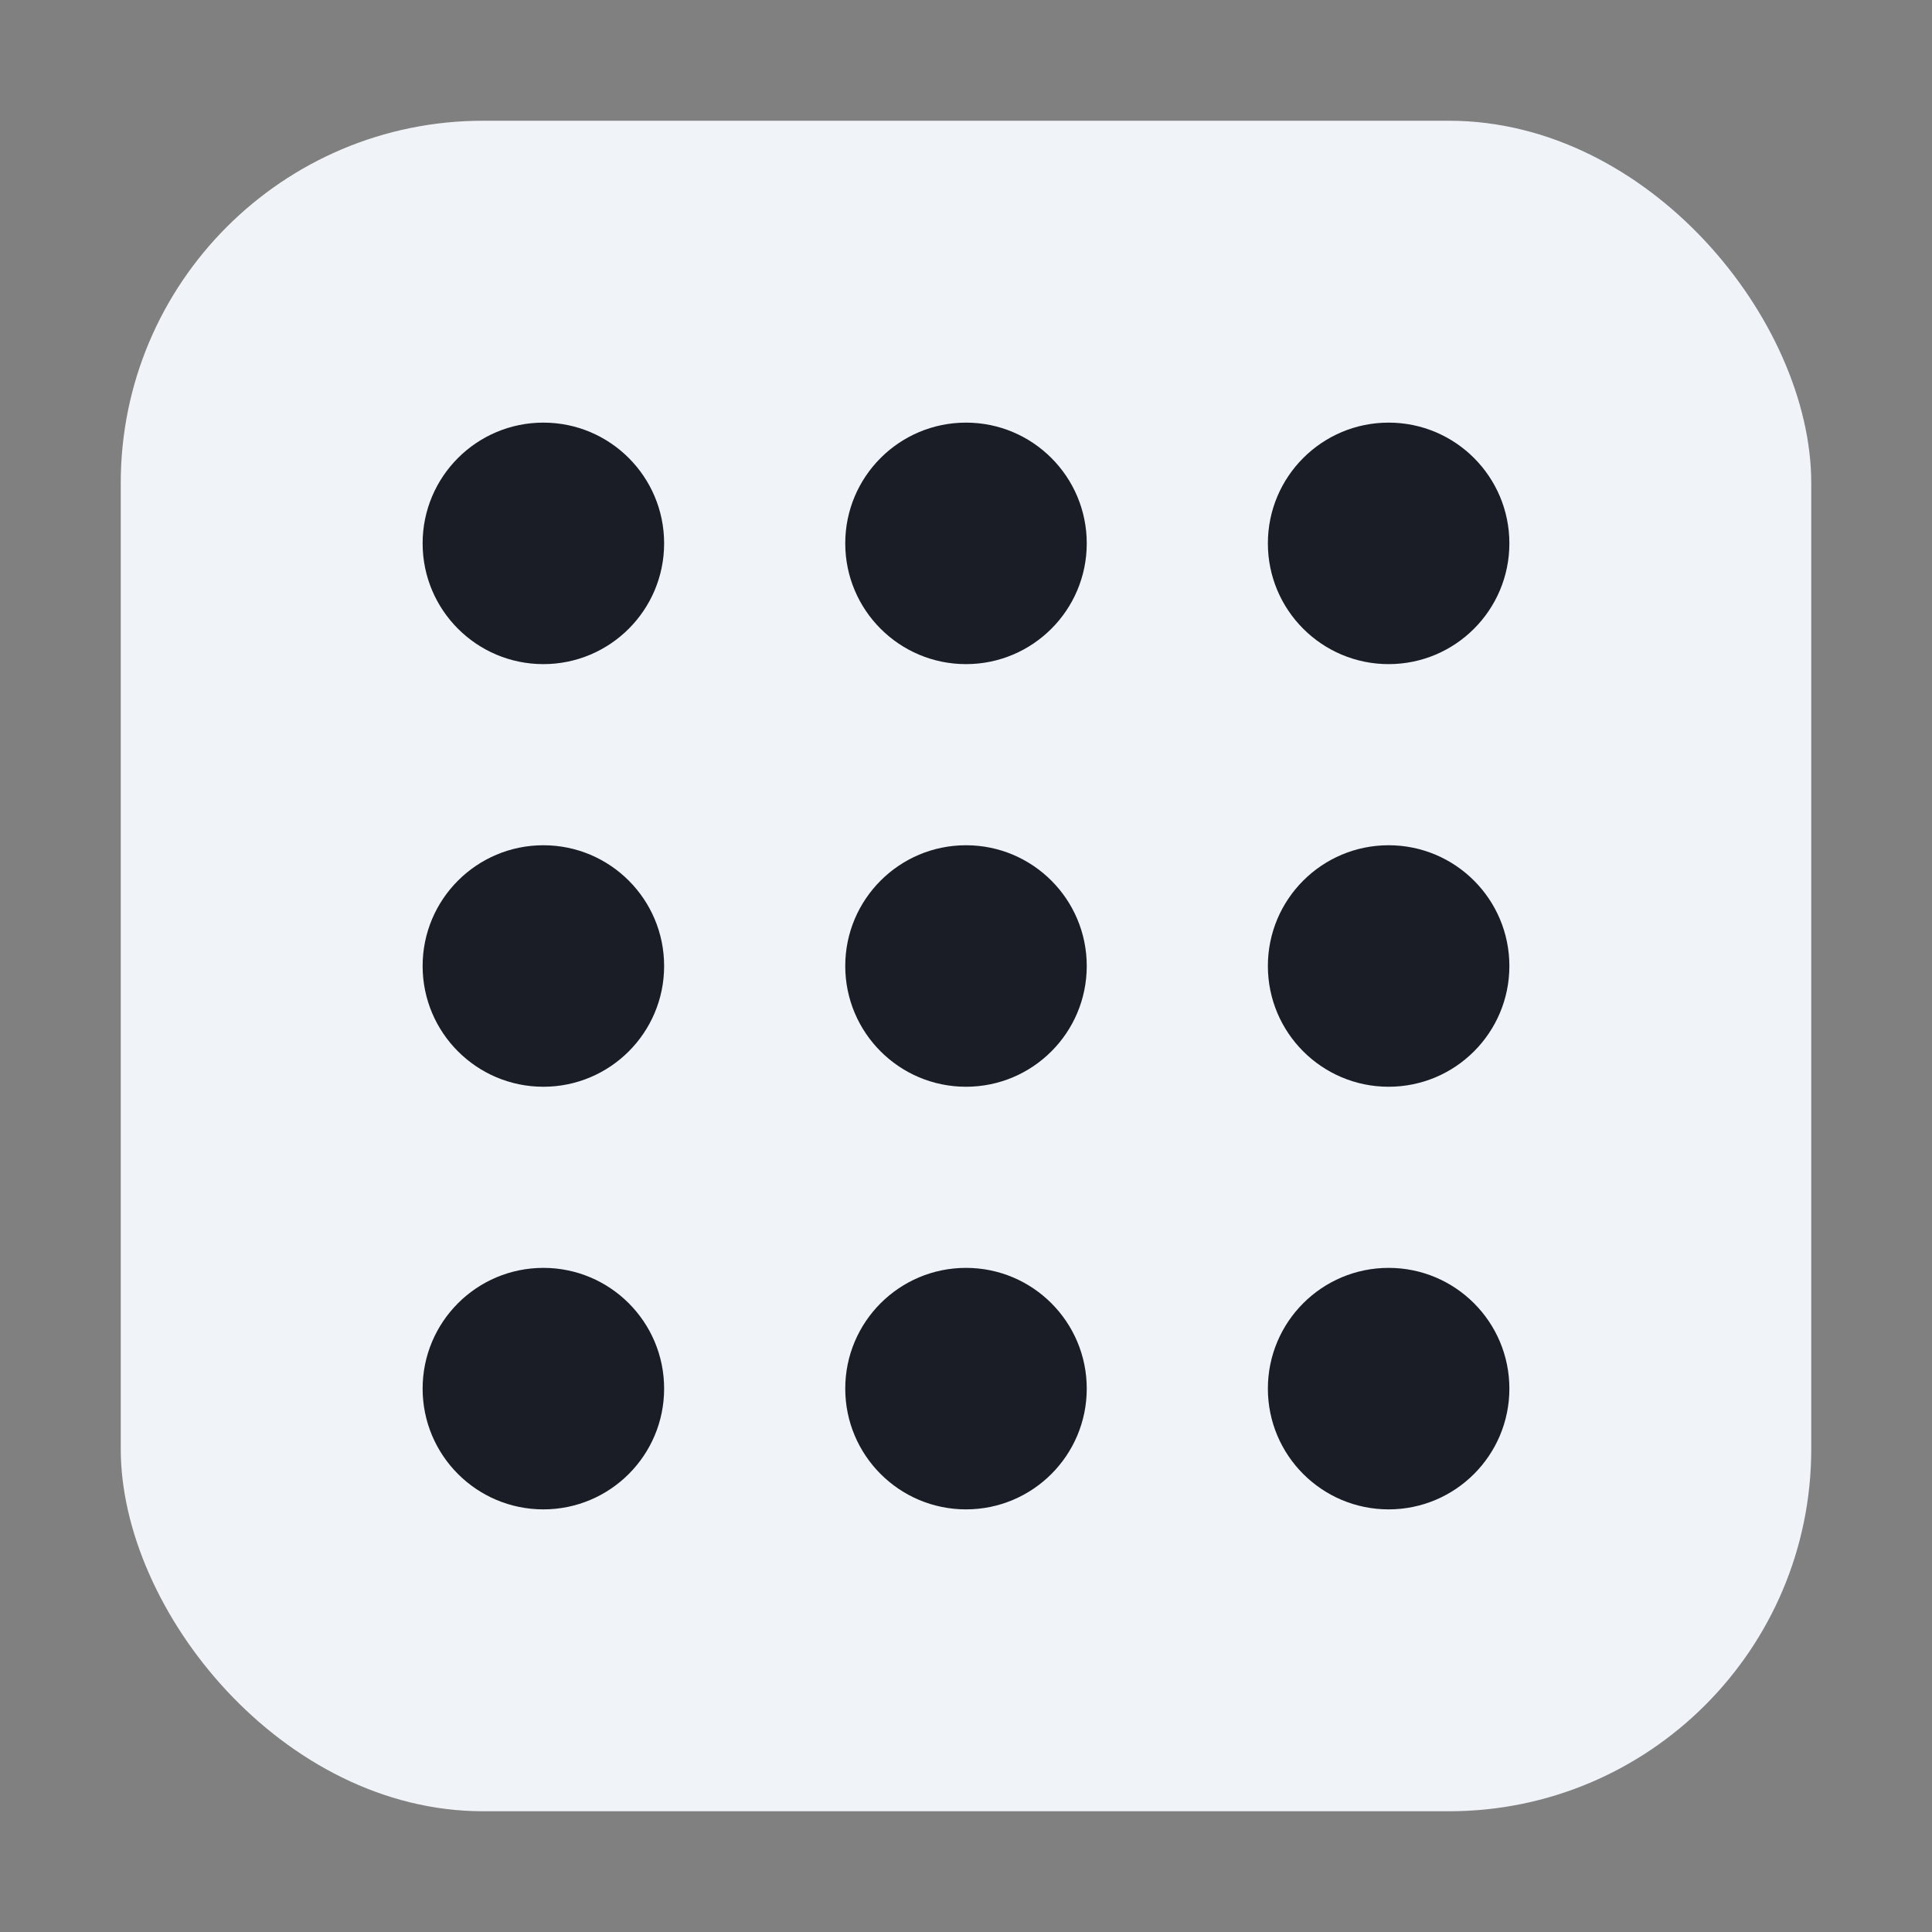 <svg xmlns="http://www.w3.org/2000/svg" viewBox="0 0 128 128">
  <rect x="0" y="0" width="128" height="128" fill="#808080" stroke="none"/>
  <title>LEDit Logo</title>
  <rect x="8" y="8" width="112" height="112" rx="24" fill="#f0f3f8"/>
  <g fill="#1a1d26">
    <circle cx="36" cy="36" r="8"/>
    <circle cx="64" cy="36" r="8"/>
    <circle cx="92" cy="36" r="8"/>
    <circle cx="36" cy="64" r="8"/>
    <circle cx="64" cy="64" r="8"/>
    <circle cx="92" cy="64" r="8"/>
    <circle cx="36" cy="92" r="8"/>
    <circle cx="64" cy="92" r="8"/>
    <circle cx="92" cy="92" r="8"/>
  </g>
</svg>

